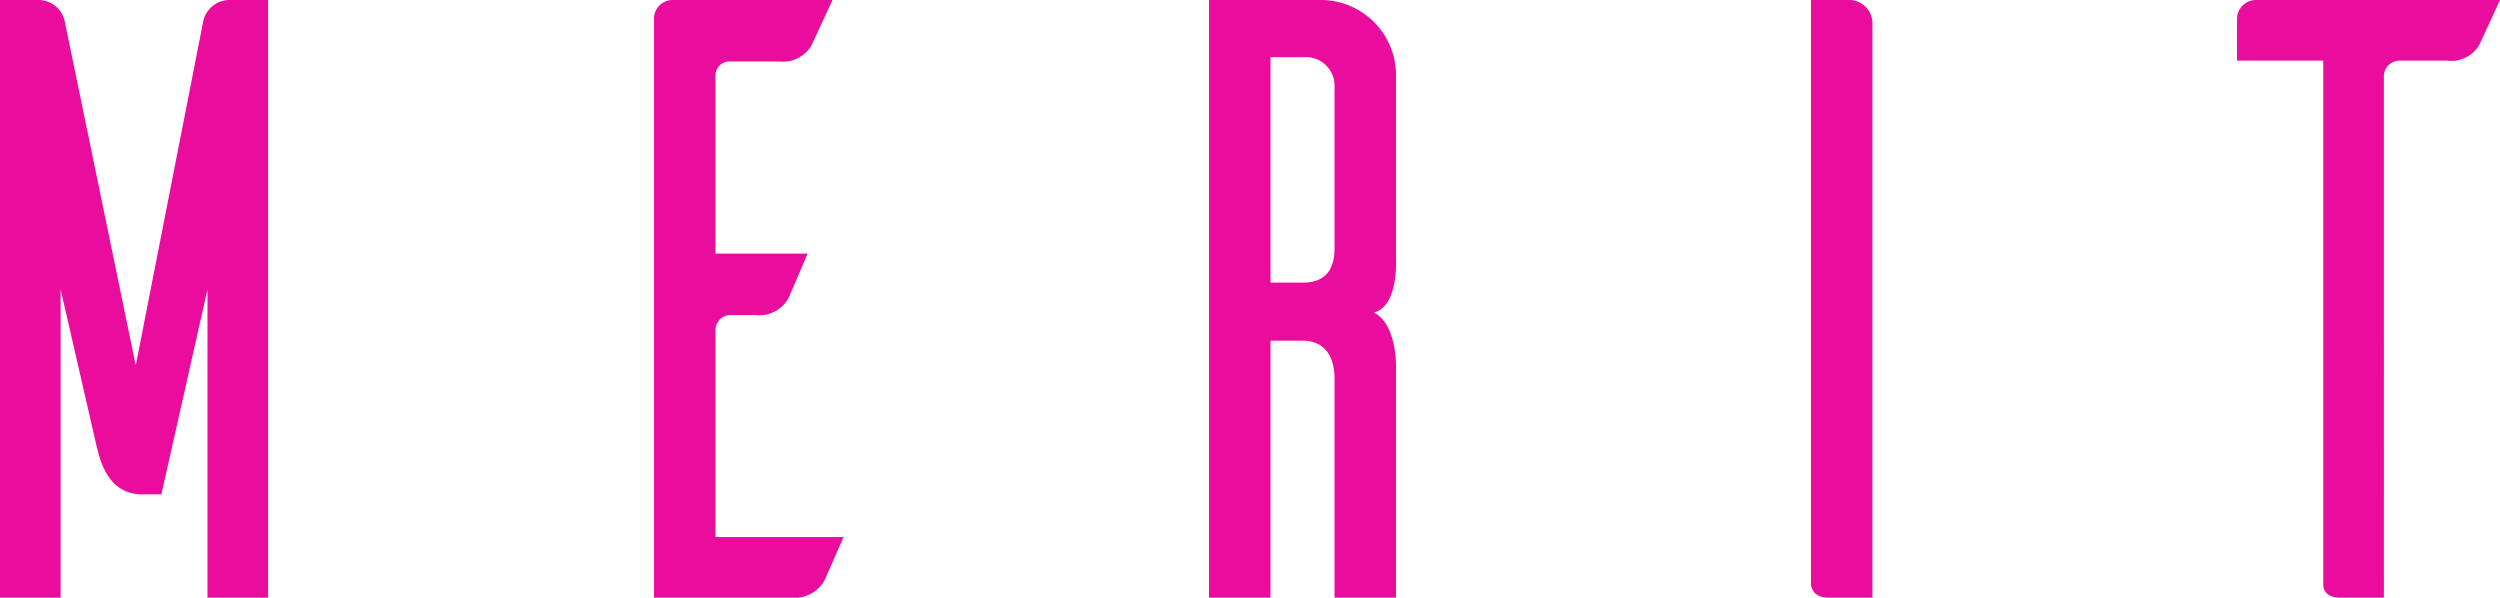 <svg xmlns="http://www.w3.org/2000/svg" width="87.84" height="21" viewBox="0 0 87.84 21">
  <path id="パス_203430" data-name="パス 203430" d="M11.88,0h2.13V-21H12.69a.949.949,0,0,0-.96.75L9.36-8.16,6.87-20.22A.944.944,0,0,0,5.91-21H4.59V0H6.72V-10.83L7.98-5.34c.12.45.36,1.71,1.62,1.71h.66l1.62-7.2ZM29.73-2.13V-9.42a.526.526,0,0,1,.51-.51h.9a1.169,1.169,0,0,0,1.14-.57c.09-.18.45-1.05.69-1.59H29.73v-6.24a.488.488,0,0,1,.51-.51h1.74a1.147,1.147,0,0,0,1.14-.6L33.84-21H28.23a.656.656,0,0,0-.66.6V0h4.8a1.223,1.223,0,0,0,1.17-.57c.09-.18.45-1.02.69-1.56ZM51.48,0h2.16V-8.04s.06-1.56-.78-1.98c.87-.21.78-1.86.78-1.86v-6.48A2.644,2.644,0,0,0,51-21H47.07V0h2.16V-9.03h1.14c.57,0,1.11.33,1.11,1.35ZM49.23-11.07v-7.92h1.14a1.013,1.013,0,0,1,1.11,1.08v5.64c0,.96-.54,1.2-1.11,1.2ZM68.22-21V-.45c.03.15.12.45.63.45h1.53V-20.16a.823.823,0,0,0-.87-.84Zm24.21,0H83.85a.666.666,0,0,0-.66.66v1.47h3.03V-.45c0,.15.09.45.6.45h1.53V-18.36a.553.553,0,0,1,.54-.51h1.68a1.136,1.136,0,0,0,1.14-.57Z" transform="translate(-4.59 21)" fill="#ea0c9d"/>
</svg>
